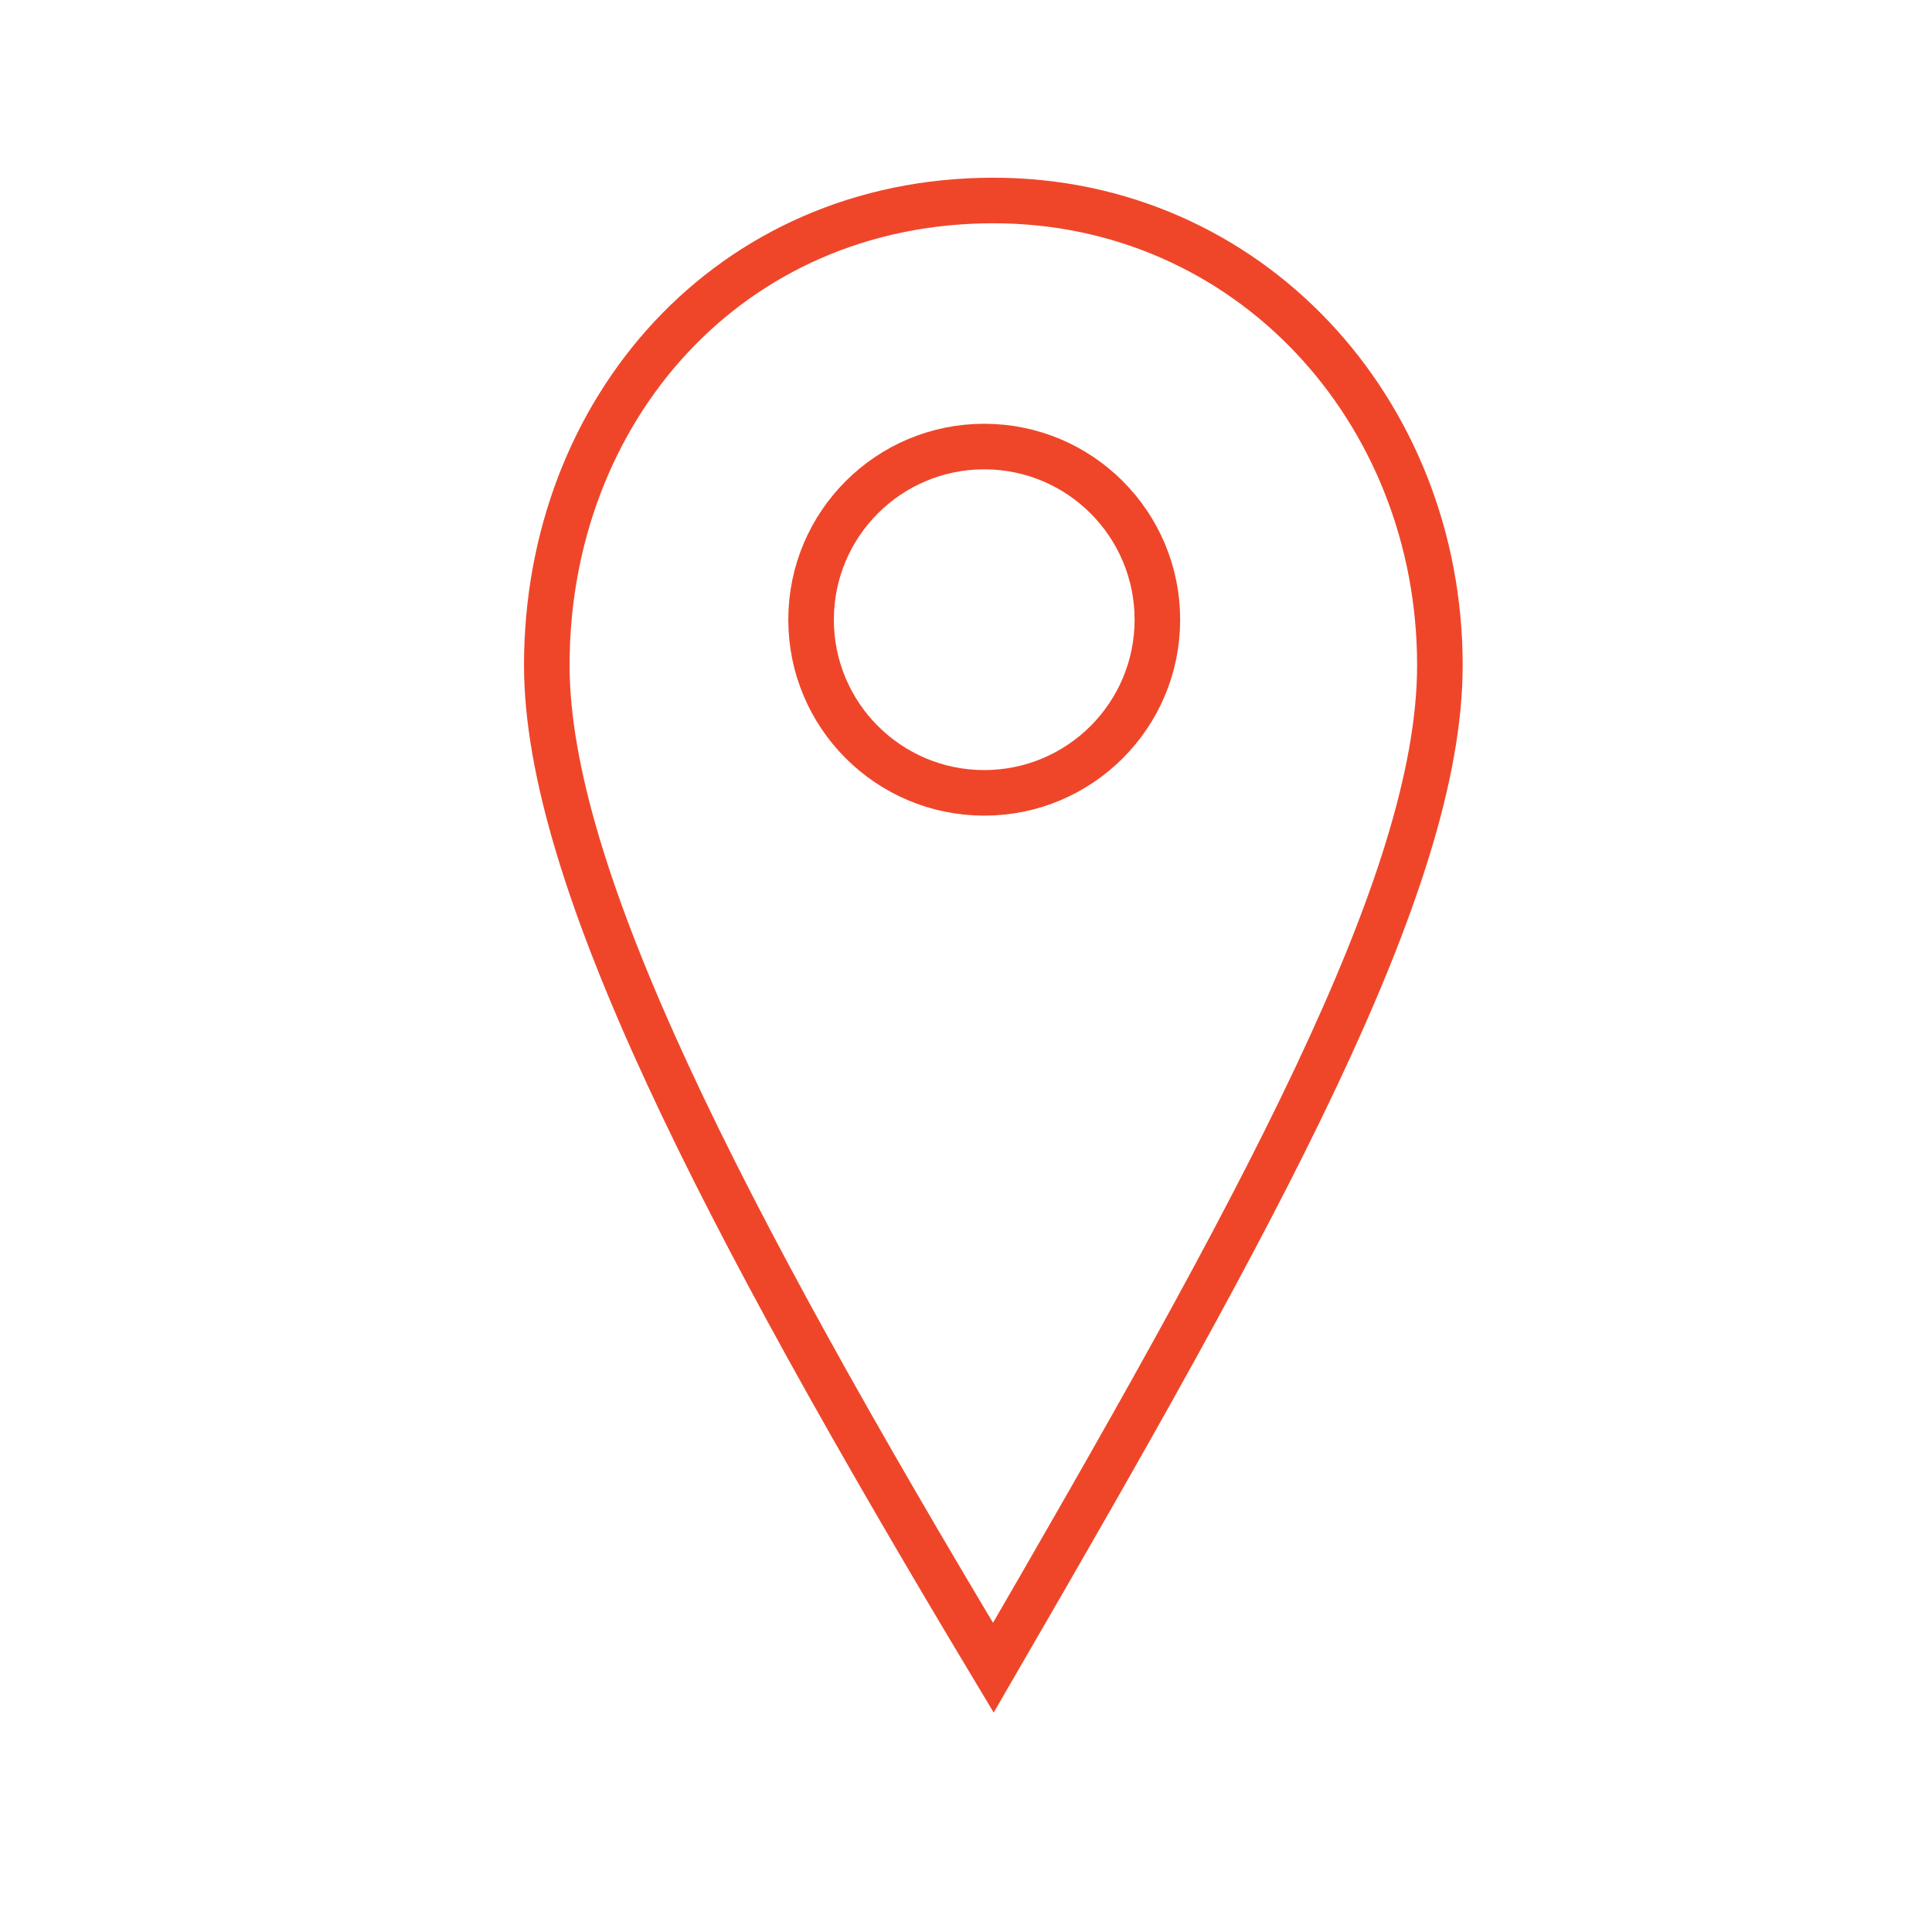 <?xml version="1.0" encoding="utf-8"?>
<!-- Generator: Adobe Illustrator 26.1.0, SVG Export Plug-In . SVG Version: 6.00 Build 0)  -->
<svg version="1.1" id="Layer_1" xmlns="http://www.w3.org/2000/svg" xmlns:xlink="http://www.w3.org/1999/xlink" x="0px" y="0px"
	 viewBox="0 0 21.2 21.2" style="enable-background:new 0 0 21.2 21.2;" xml:space="preserve">
<style type="text/css">
	.st0{fill:none;stroke:#EF462A;stroke-width:0.5;stroke-miterlimit:10;}
</style>
<g>
	<g>
		<g>
			<path class="st0" d="M6,7.3c0,2.3,1.9,6,4.9,11c2.9-5,4.9-8.6,4.9-11c0-2.8-2.1-5.1-4.9-5.1C8,2.2,6,4.5,6,7.3z"/>
		</g>
		<circle class="st0" cx="10.8" cy="6.8" r="1.9"/>
	</g>
</g>
</svg>
